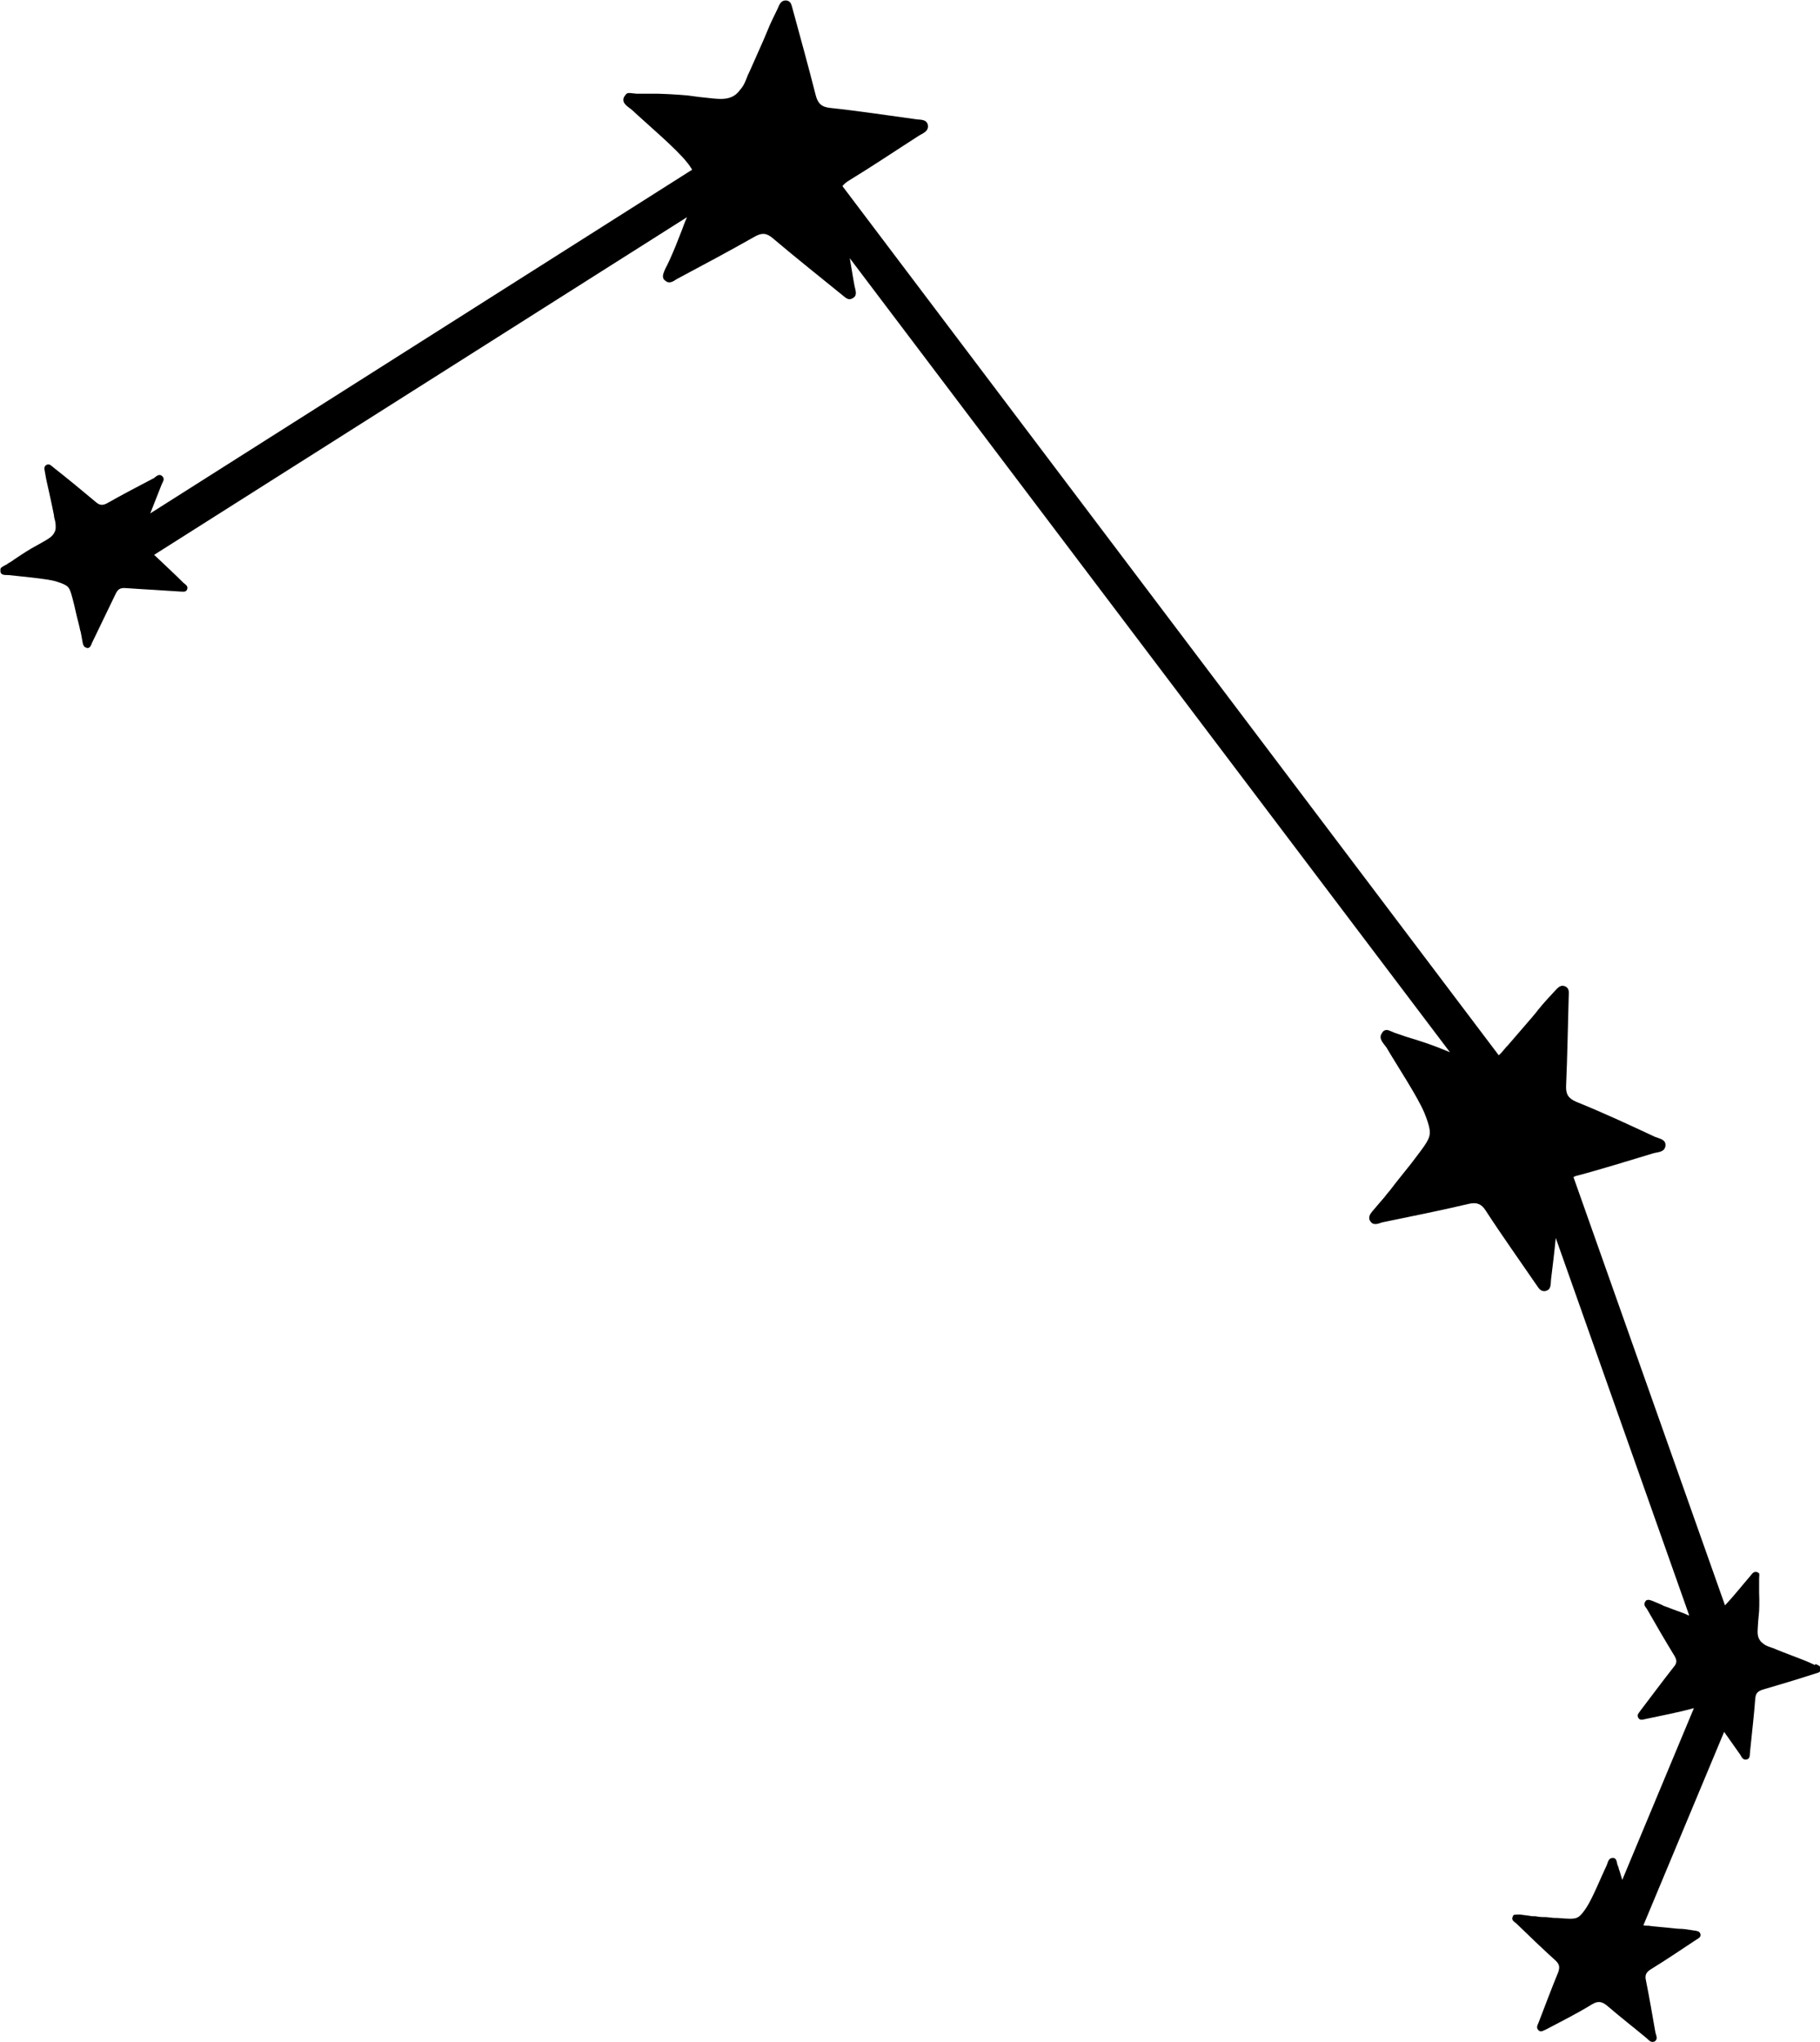<?xml version="1.0" encoding="UTF-8"?><svg xmlns="http://www.w3.org/2000/svg" viewBox="0 0 42.15 47.3"><g id="a"/><g id="b"><path d="M42.03,38.56c-.11-.05-.22-.1-.33-.14-.05-.02-.16-.06-.39-.15-.31-.12-.23-.1-.25-.1-.08-.03-.14-.04-.22-.1-.02-.02-.06-.04-.08-.08-.06-.08-.06-.18-.05-.31,.01-.19,.02-.23,.03-.37,0,0,.01-.2,0-.43,0-.06,0-.11,0-.2,0-.03,0-.06,0-.1,0-.08,.01-.11,0-.14-.02-.02-.04-.03-.05-.03-.09-.03-.13,.07-.18,.12-.14,.16-.37,.45-.56,.65l-3.51-9.92s.03-.01,.04-.02c.61-.16,1.21-.35,1.81-.53,.1-.03,.26-.02,.28-.17,.02-.15-.14-.17-.24-.21-.6-.28-1.2-.56-1.82-.81-.19-.08-.25-.18-.24-.38,.03-.69,.04-1.37,.06-2.05,0-.09,.03-.2-.09-.25-.11-.04-.17,.05-.24,.12-.13,.14-.26,.28-.38,.43-.05,.07-.18,.22-.44,.52-.35,.41-.27,.31-.29,.33-.06,.07-.11,.14-.18,.2L19.51,4.31c.04-.05,.1-.1,.17-.14,.54-.33,1.06-.68,1.59-1.02,.09-.06,.24-.1,.22-.25-.03-.15-.18-.12-.29-.14-.66-.09-1.31-.19-1.97-.26-.2-.02-.29-.1-.34-.3-.17-.67-.35-1.32-.53-1.98-.03-.09-.03-.2-.16-.21-.12,0-.15,.1-.19,.19-.08,.17-.17,.34-.24,.52-.03,.08-.11,.26-.27,.62-.22,.5-.17,.37-.18,.4-.05,.12-.08,.23-.18,.34-.03,.04-.07,.09-.13,.13-.14,.09-.29,.09-.5,.07-.31-.03-.37-.04-.59-.07,0,0-.32-.03-.69-.04-.09,0-.18,0-.33,0-.05,0-.1,0-.16,0-.13-.01-.18-.03-.23,0-.03,.03-.05,.07-.06,.08-.06,.15,.1,.22,.19,.3,.32,.3,1.03,.9,1.27,1.21,.05,.06,.09,.12,.12,.17L3.48,11.89c.09-.22,.17-.44,.26-.66,.02-.06,.09-.13,.02-.2-.07-.07-.14,0-.19,.04-.36,.19-.73,.38-1.08,.58-.11,.06-.18,.06-.28-.03-.32-.27-.65-.54-.98-.8-.05-.04-.09-.09-.16-.05-.06,.04-.04,.1-.03,.16,.02,.12,.04,.23,.07,.35,.01,.05,.04,.17,.09,.41,.07,.33,.05,.25,.05,.27,.02,.08,.04,.14,.04,.24,0,.03,0,.07-.02,.11-.04,.1-.12,.15-.22,.21-.17,.1-.2,.11-.32,.18,0,0-.17,.1-.36,.23-.05,.03-.09,.07-.17,.11-.03,.02-.05,.04-.08,.05-.07,.04-.1,.05-.11,.09,0,.02,0,.05,0,.06,.02,.1,.13,.07,.2,.08,.27,.03,.84,.08,1.07,.14,.2,.06,.26,.1,.29,.13,.06,.06,.09,.19,.15,.43,.02,.09,.02,.08,.06,.26,.02,.08,.04,.15,.06,.24,.01,.06,.02,.09,.03,.12l.04,.22c.01,.06,.02,.1,.06,.13,.01,0,.03,.01,.05,.02,.07,0,.09-.07,.11-.12,.18-.38,.37-.76,.55-1.14,.05-.1,.1-.14,.23-.13,.42,.03,.84,.05,1.26,.08,.06,0,.13,.02,.16-.04,.04-.08-.03-.12-.08-.16-.22-.22-.45-.43-.68-.65L15.91,5.03c-.02,.05-.05,.11-.11,.28-.05,.13-.09,.23-.15,.38-.04,.1-.06,.14-.08,.19-.01,.03-.11,.25-.16,.34-.04,.09-.07,.16-.05,.22,0,.02,.03,.05,.06,.07,.09,.07,.18,0,.26-.05,.6-.32,1.2-.64,1.8-.98,.16-.09,.27-.09,.42,.04,.52,.44,1.06,.87,1.59,1.3,.08,.06,.15,.15,.25,.09,.13-.06,.07-.19,.05-.29-.04-.21-.07-.42-.11-.64l13.9,18.39s-.1-.04-.17-.07c0,0-.29-.12-.65-.23-.09-.03-.18-.05-.31-.1-.05-.02-.1-.03-.15-.05-.12-.05-.17-.08-.22-.06-.04,.01-.07,.05-.07,.06-.1,.13,.03,.24,.1,.34,.22,.38,.73,1.15,.88,1.52,.13,.32,.13,.43,.12,.5-.02,.14-.15,.3-.4,.63-.09,.12-.09,.11-.27,.34-.09,.11-.15,.19-.25,.32-.07,.08-.1,.12-.13,.16-.02,.02-.18,.21-.24,.28-.07,.08-.11,.13-.11,.2,0,.03,.01,.05,.03,.08,.07,.1,.18,.05,.27,.02,.67-.14,1.34-.27,2.01-.43,.18-.04,.29,0,.39,.16,.37,.57,.77,1.13,1.16,1.7,.06,.08,.1,.18,.22,.16,.14-.03,.12-.16,.13-.26,.04-.33,.08-.65,.11-.97l3.09,8.74h-.02c-.09-.04-.08-.04-.25-.1-.08-.03-.14-.05-.24-.09-.06-.02-.09-.03-.12-.05l-.21-.09c-.06-.02-.1-.04-.14-.02-.02,0-.03,.02-.04,.04-.04,.06,0,.11,.04,.16,.21,.37,.42,.73,.64,1.09,.06,.1,.06,.17-.02,.26-.26,.33-.51,.67-.77,1.01-.03,.05-.09,.09-.05,.16,.04,.08,.12,.04,.18,.03,.37-.08,.75-.15,1.11-.25l-1.66,3.98s-.01-.05-.02-.07c-.02-.06-.03-.11-.06-.19,0-.03-.02-.06-.03-.09-.02-.08-.02-.11-.05-.14-.02-.02-.05-.02-.06-.02-.1,0-.11,.1-.14,.17-.12,.25-.33,.77-.47,.98-.12,.18-.17,.21-.21,.23-.08,.04-.21,.03-.46,.01-.09,0-.09,0-.26-.02-.09,0-.15,0-.25-.02-.06,0-.1,0-.13-.01l-.23-.03c-.06,0-.11,0-.14,.01-.01,0-.02,.02-.03,.05-.03,.07,.04,.11,.08,.14,.3,.29,.61,.59,.92,.87,.08,.08,.1,.14,.06,.26-.16,.39-.31,.79-.46,1.18-.02,.05-.06,.11,0,.17,.06,.06,.12,0,.18-.02,.36-.19,.72-.37,1.06-.58,.15-.09,.24-.06,.36,.04,.29,.25,.6,.49,.9,.74,.05,.04,.1,.12,.19,.08,.08-.05,.04-.13,.02-.2-.07-.4-.14-.81-.22-1.21-.03-.12,0-.19,.11-.26,.36-.22,.71-.46,1.06-.69,.05-.03,.11-.06,.09-.13-.02-.07-.09-.07-.15-.08-.12-.02-.24-.04-.35-.04-.05,0-.18-.02-.42-.04-.33-.03-.25-.03-.27-.03-.05,0-.09,0-.13-.01l1.87-4.48c.12,.17,.24,.34,.36,.51,.04,.05,.06,.15,.16,.13,.09-.02,.07-.11,.08-.18,.04-.41,.09-.81,.12-1.22,.01-.13,.05-.18,.18-.22,.41-.12,.81-.24,1.21-.37,.06-.02,.12-.02,.13-.1,0-.08-.06-.09-.12-.12Z"/></g></svg>
